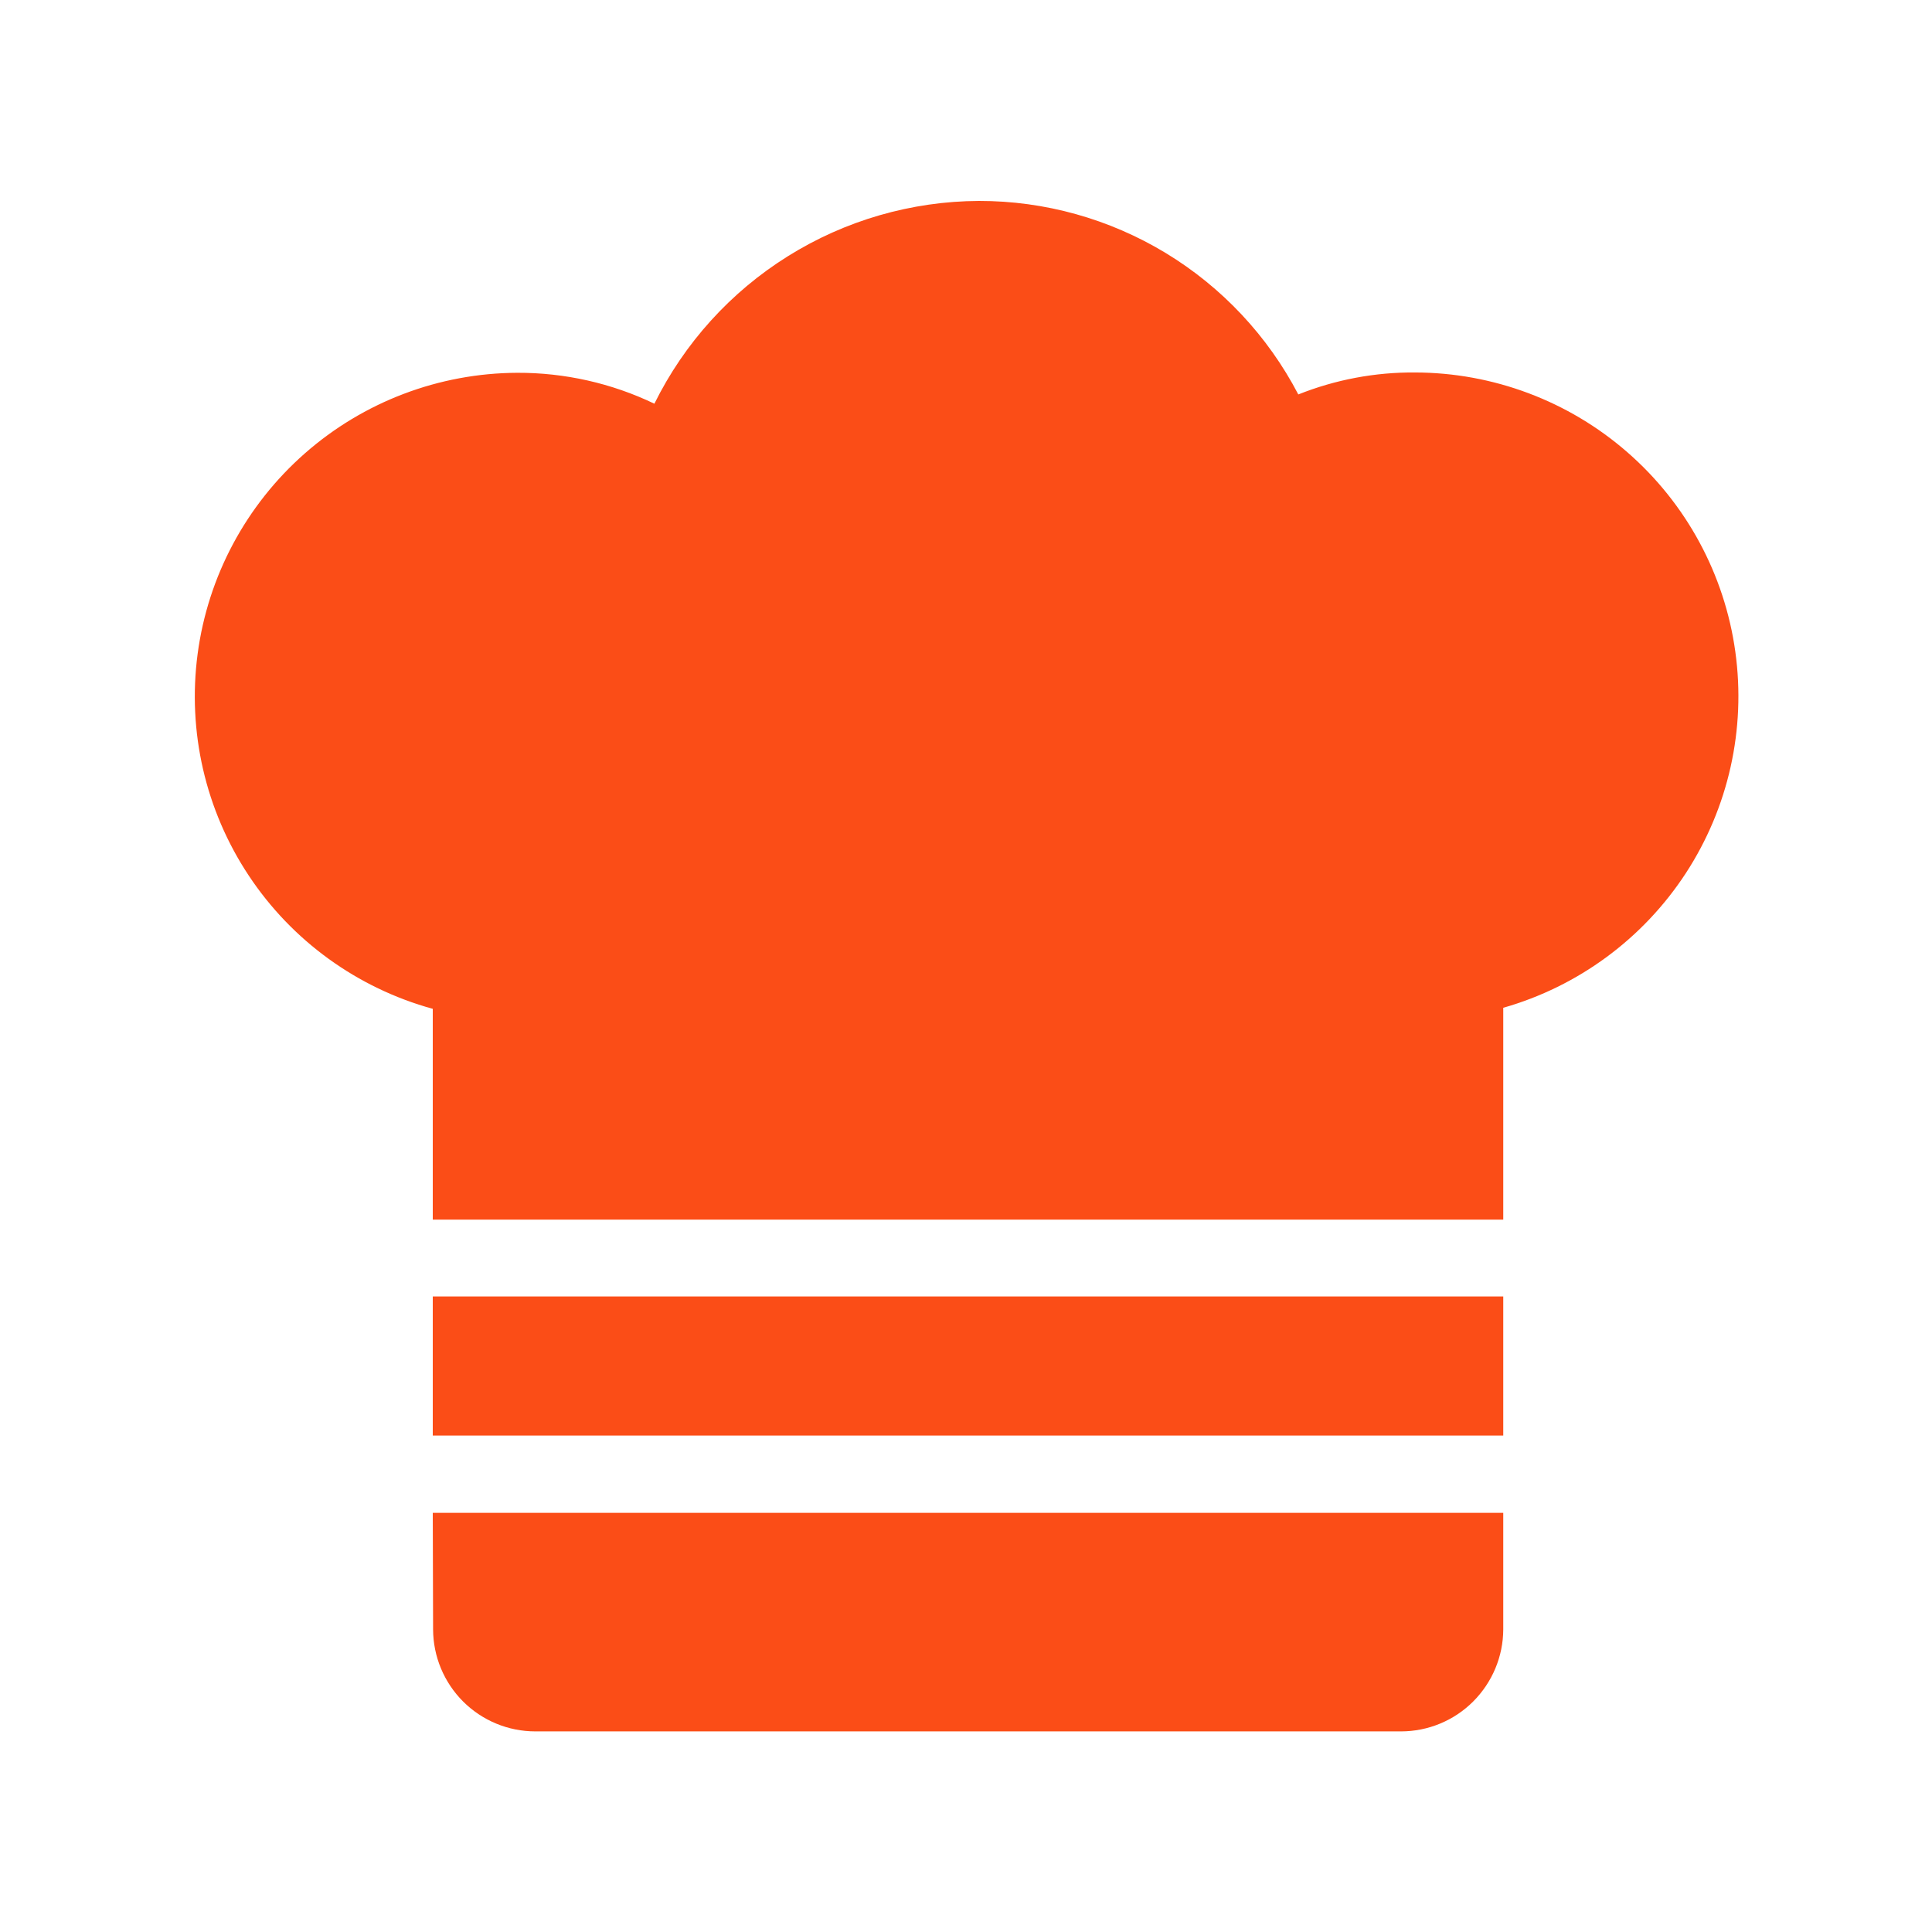 <svg width="24" height="24" viewBox="0 0 24 24" fill="none" xmlns="http://www.w3.org/2000/svg">
<path d="M5.376 18.793H18.674V20.241C18.673 20.577 18.538 20.899 18.3 21.137C18.062 21.375 17.739 21.508 17.403 21.508H6.651C6.314 21.508 5.992 21.375 5.753 21.137C5.515 20.899 5.381 20.577 5.38 20.241L5.376 18.793ZM18.674 16.105L5.376 16.105V17.833L18.674 17.833V16.105ZM17.579 4.627C17.082 4.623 16.589 4.716 16.128 4.9C15.75 4.175 15.18 3.567 14.481 3.143C13.781 2.719 12.979 2.495 12.161 2.496C11.321 2.5 10.499 2.738 9.787 3.183C9.075 3.628 8.501 4.262 8.129 5.015C7.598 4.76 7.015 4.629 6.426 4.631C5.454 4.635 4.516 4.991 3.786 5.633C3.056 6.275 2.583 7.16 2.455 8.123C2.327 9.087 2.552 10.065 3.089 10.875C3.626 11.686 4.438 12.274 5.376 12.532V15.151H18.674V12.519C19.607 12.253 20.412 11.659 20.942 10.847C21.472 10.034 21.69 9.058 21.557 8.097C21.424 7.136 20.948 6.256 20.217 5.619C19.486 4.981 18.549 4.629 17.579 4.627L17.579 4.627Z" fill="#FB4D17"/>
</svg>
